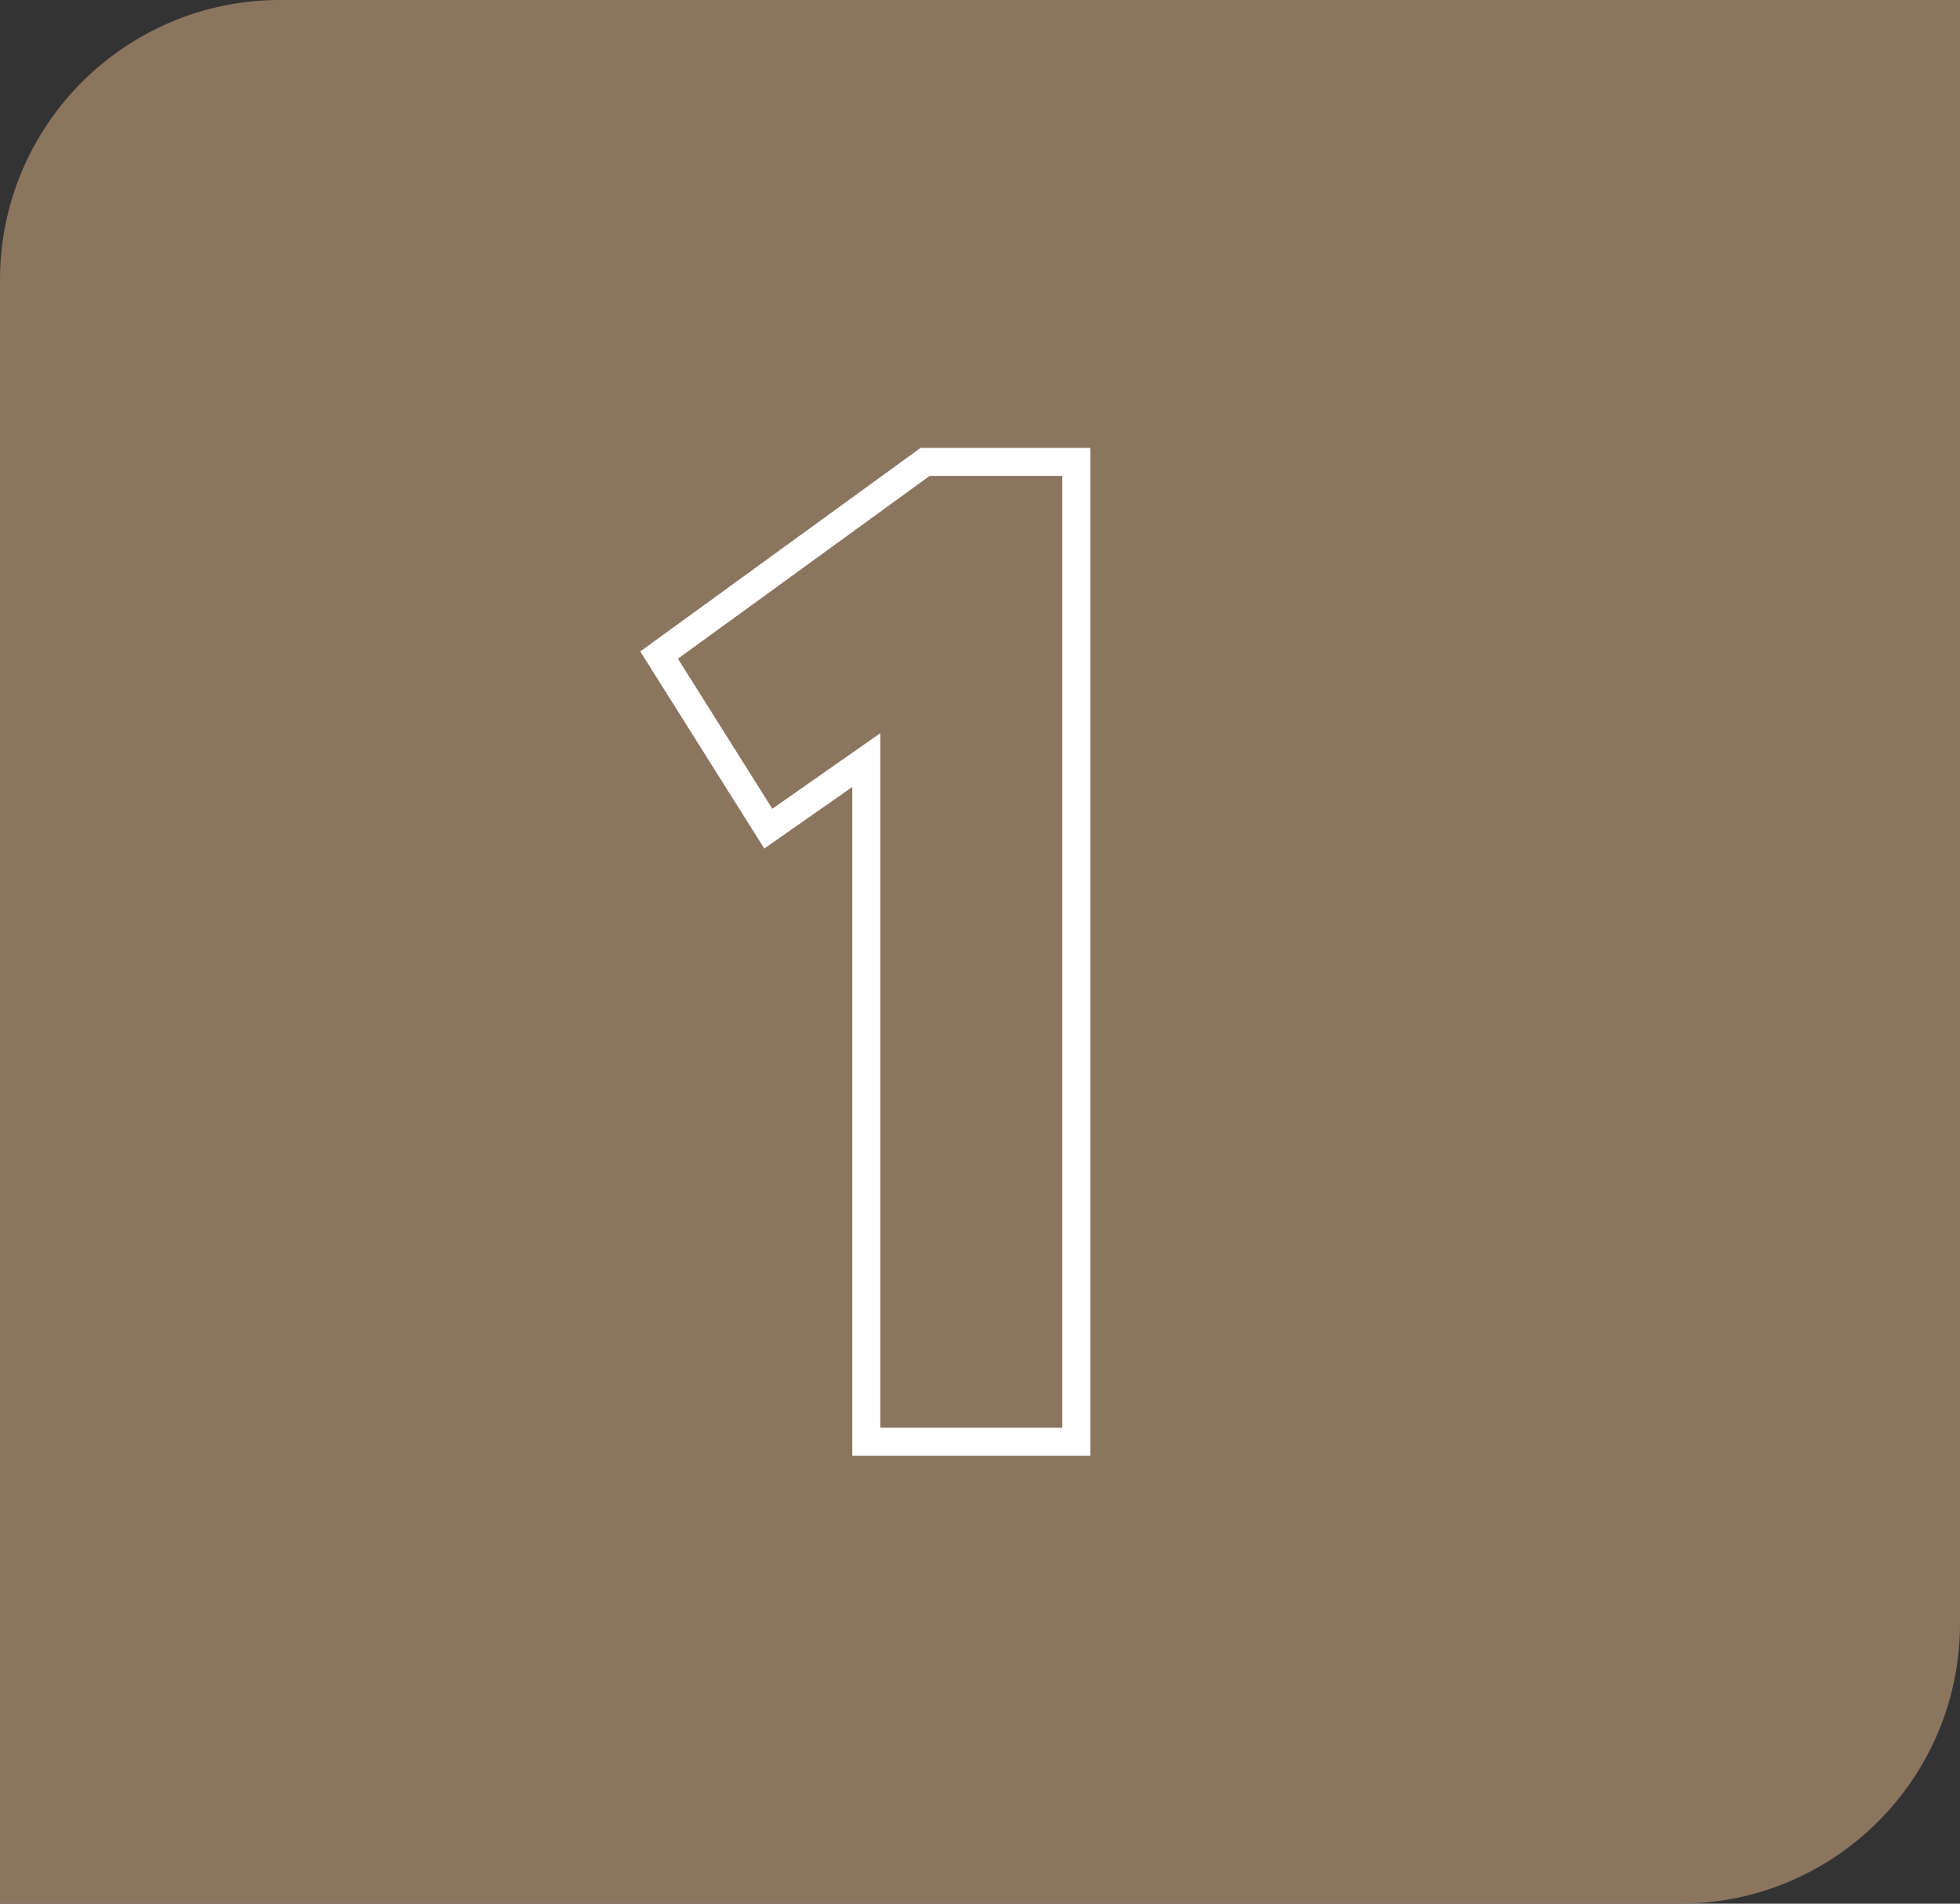 <?xml version="1.0" encoding="UTF-8"?> <svg xmlns="http://www.w3.org/2000/svg" width="140" height="136" viewBox="0 0 140 136" fill="none"><rect x="0" y="0" width="140" height="136" fill="#333333" stroke="none"/> <path d="M0 20C0 8.954 8.954 0 20 0H140V116C140 127.046 131.046 136 120 136H0V20Z" fill="#8C755F"></path> <path d="M47.078 46.8L46.49 45.991L45.734 46.541L46.232 47.332L47.078 46.8ZM66.078 33V32H65.753L65.49 32.191L66.078 33ZM76.878 33H77.878V32H76.878V33ZM76.878 103V104H77.878V103H76.878ZM61.878 103H60.878V104H61.878V103ZM61.878 54.3H62.878V52.379L61.305 53.481L61.878 54.3ZM54.878 59.2L54.032 59.732L54.591 60.622L55.452 60.019L54.878 59.2ZM47.666 47.609L66.666 33.809L65.49 32.191L46.49 45.991L47.666 47.609ZM66.078 34H76.878V32H66.078V34ZM75.878 33V103H77.878V33H75.878ZM76.878 102H61.878V104H76.878V102ZM62.878 103V54.3H60.878V103H62.878ZM61.305 53.481L54.305 58.381L55.452 60.019L62.452 55.119L61.305 53.481ZM55.725 58.667L47.925 46.267L46.232 47.332L54.032 59.732L55.725 58.667Z" fill="white"></path> </svg> 